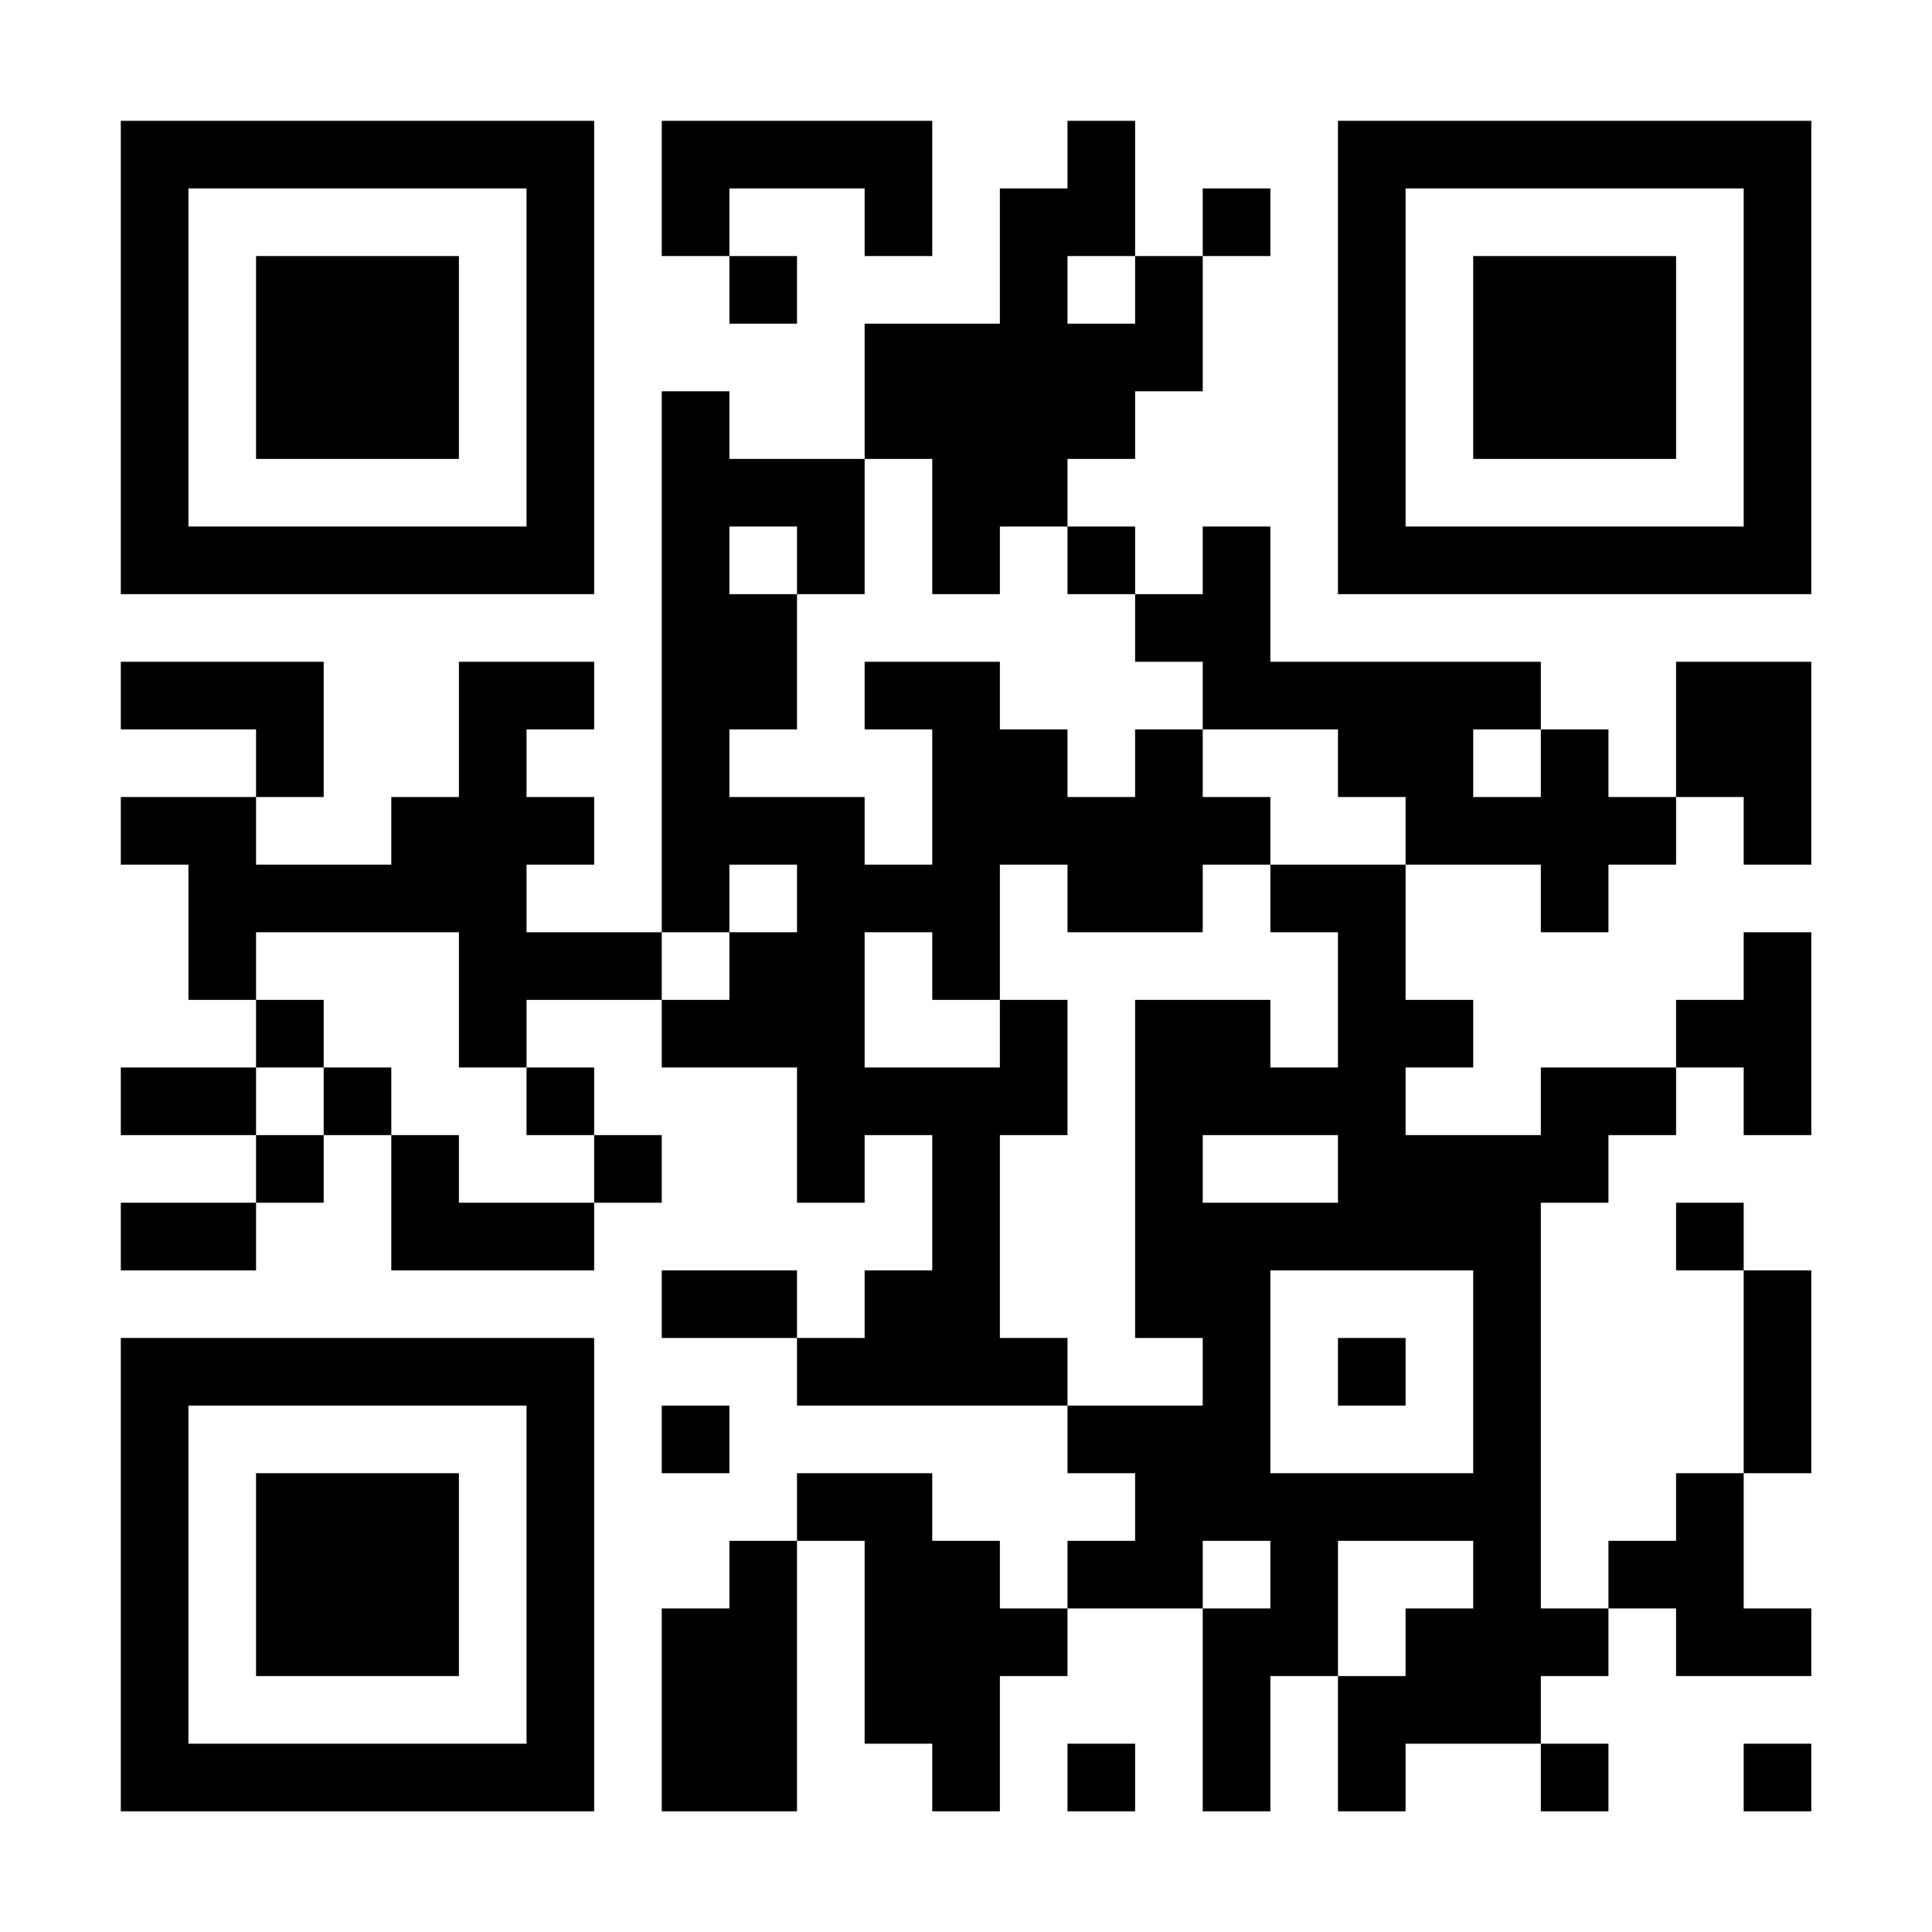 <svg xmlns="http://www.w3.org/2000/svg" xml:space="preserve" width="150px" height="150px" version="1.1" style="shape-rendering:geometricPrecision; text-rendering:geometricPrecision; image-rendering:optimizeQuality; fill-rule:evenodd; clip-rule:evenodd"
viewBox="0 0 150 150"
 xmlns:xlink="http://www.w3.org/1999/xlink">
  <style type="text/css">
   <![CDATA[
    .fil1 {fill:black;fill-rule:nonzero}
   ]]>
  </style>
   <path class="fil1" d="M19.88 122.25l0 7.88 15.75 0 0 -15.75 -15.75 0 0 7.87zm-10.5 -94.5l0 18.38 36.75 0 0 -36.75 -36.75 0 0 18.37zm31.5 0l0 13.13 -26.25 0 0 -26.25 26.25 0 0 13.12zm10.5 -13.12l0 5.25 5.25 0 0 5.25 5.25 0 0 -5.25 -5.25 0 0 -5.25 10.5 0 0 5.25 5.25 0 0 -10.5 -21 0 0 5.25zm31.5 -2.63l0 2.63 -5.25 0 0 10.5 -10.5 0 0 10.5 -10.5 0 0 -5.25 -5.25 0 0 42 -10.5 0 0 -5.25 5.25 0 0 -5.25 -5.25 0 0 -5.25 5.25 0 0 -5.25 -10.5 0 0 10.5 -5.25 0 0 5.25 -10.5 0 0 -5.25 5.25 0 0 -10.5 -15.75 0 0 5.25 10.5 0 0 5.25 -10.5 0 0 5.25 5.25 0 0 10.5 5.25 0 0 5.25 -10.5 0 0 5.25 10.5 0 0 5.25 -10.5 0 0 5.25 10.5 0 0 -5.25 5.25 0 0 -5.25 5.25 0 0 10.5 15.75 0 0 -5.25 5.25 0 0 -5.25 -5.25 0 0 -5.25 -5.25 0 0 -5.25 10.5 0 0 5.25 10.5 0 0 10.5 5.25 0 0 -5.25 5.25 0 0 10.5 -5.25 0 0 5.25 -5.25 0 0 -5.25 -10.5 0 0 5.25 10.5 0 0 5.25 21 0 0 5.25 5.25 0 0 5.25 -5.25 0 0 5.25 -5.25 0 0 -5.25 -5.25 0 0 -5.25 -10.5 0 0 5.25 -5.25 0 0 5.25 -5.25 0 0 15.75 10.5 0 0 -21 5.25 0 0 15.75 5.25 0 0 5.25 5.25 0 0 -10.5 5.25 0 0 -5.25 10.5 0 0 15.75 5.25 0 0 -10.5 5.25 0 0 10.5 5.25 0 0 -5.25 10.5 0 0 5.25 5.25 0 0 -5.25 -5.25 0 0 -5.25 5.25 0 0 -5.25 5.25 0 0 5.25 10.5 0 0 -5.25 -5.25 0 0 -10.5 5.25 0 0 -15.75 -5.25 0 0 -5.25 -5.25 0 0 5.25 5.25 0 0 15.75 -5.25 0 0 5.25 -5.25 0 0 5.25 -5.25 0 0 -31.5 5.25 0 0 -5.25 5.25 0 0 -5.25 5.25 0 0 5.25 5.25 0 0 -15.75 -5.25 0 0 5.25 -5.25 0 0 5.25 -10.5 0 0 5.25 -10.5 0 0 -5.25 5.25 0 0 -5.25 -5.25 0 0 -10.5 10.5 0 0 5.25 5.25 0 0 -5.25 5.25 0 0 -5.25 5.25 0 0 5.25 5.25 0 0 -15.75 -10.5 0 0 10.5 -5.25 0 0 -5.25 -5.25 0 0 -5.25 -21 0 0 -10.5 -5.25 0 0 5.25 -5.25 0 0 -5.25 -5.25 0 0 -5.25 5.25 0 0 -5.25 5.25 0 0 -10.5 5.25 0 0 -5.25 -5.25 0 0 5.25 -5.25 0 0 -10.5 -5.25 0 0 2.62zm5.25 10.5l0 2.63 -5.25 0 0 -5.25 5.25 0 0 2.62zm-15.75 18.38l0 5.25 5.25 0 0 -5.25 5.25 0 0 5.25 5.25 0 0 5.25 5.25 0 0 5.25 10.5 0 0 5.25 5.25 0 0 5.25 -10.5 0 0 5.25 5.25 0 0 10.5 -5.25 0 0 -5.25 -10.5 0 0 26.25 5.25 0 0 5.25 -10.5 0 0 -5.25 -5.25 0 0 -15.75 5.25 0 0 -10.5 -5.25 0 0 5.25 -10.5 0 0 -10.5 5.25 0 0 5.25 5.25 0 0 -10.5 5.25 0 0 5.25 10.5 0 0 -5.25 5.25 0 0 -5.25 -5.25 0 0 -5.25 -5.25 0 0 5.25 -5.25 0 0 -5.25 -5.25 0 0 -5.25 -10.5 0 0 5.25 5.25 0 0 10.5 -5.25 0 0 -5.25 -10.5 0 0 -5.25 5.25 0 0 -10.5 -5.25 0 0 -5.25 5.25 0 0 5.25 5.25 0 0 -10.5 5.25 0 0 5.25zm47.25 18.37l0 2.63 -5.25 0 0 -5.25 5.25 0 0 2.62zm-57.75 10.5l0 2.63 -5.25 0 0 5.25 -5.25 0 0 -5.25 5.25 0 0 -5.25 5.25 0 0 2.62zm-26.25 7.88l0 5.25 5.25 0 0 5.25 5.25 0 0 5.25 -10.5 0 0 -5.25 -5.25 0 0 -5.25 -5.25 0 0 5.25 -5.25 0 0 -5.25 5.25 0 0 -5.25 -5.25 0 0 -5.25 15.75 0 0 5.25zm68.25 13.12l0 2.63 -10.5 0 0 -5.25 10.5 0 0 2.62zm10.5 15.75l0 7.88 -15.75 0 0 -15.75 15.75 0 0 7.87zm-15.75 15.75l0 2.63 -5.25 0 0 -5.25 5.25 0 0 2.62zm15.75 0l0 2.63 -5.25 0 0 5.25 -5.25 0 0 -10.5 10.5 0 0 2.62zm-10.5 -94.5l0 18.38 36.75 0 0 -36.75 -36.75 0 0 18.37zm31.5 0l0 13.13 -26.25 0 0 -26.25 26.25 0 0 13.12zm-126 94.5l0 18.38 36.75 0 0 -36.75 -36.75 0 0 18.37zm31.5 0l0 13.13 -26.25 0 0 -26.25 26.25 0 0 13.12zm10.5 -10.5l0 2.63 5.25 0 0 -5.25 -5.25 0 0 2.62zm31.5 26.25l0 2.63 5.25 0 0 -5.25 -5.25 0 0 2.62zm52.5 0l0 2.63 5.25 0 0 -5.25 -5.25 0 0 2.62zm-115.5 -110.25l0 7.88 15.75 0 0 -15.75 -15.75 0 0 7.87zm84 78.75l0 2.63 5.25 0 0 -5.25 -5.25 0 0 2.62zm10.5 -78.75l0 7.88 15.75 0 0 -15.75 -15.75 0 0 7.87z"/>
</svg>
